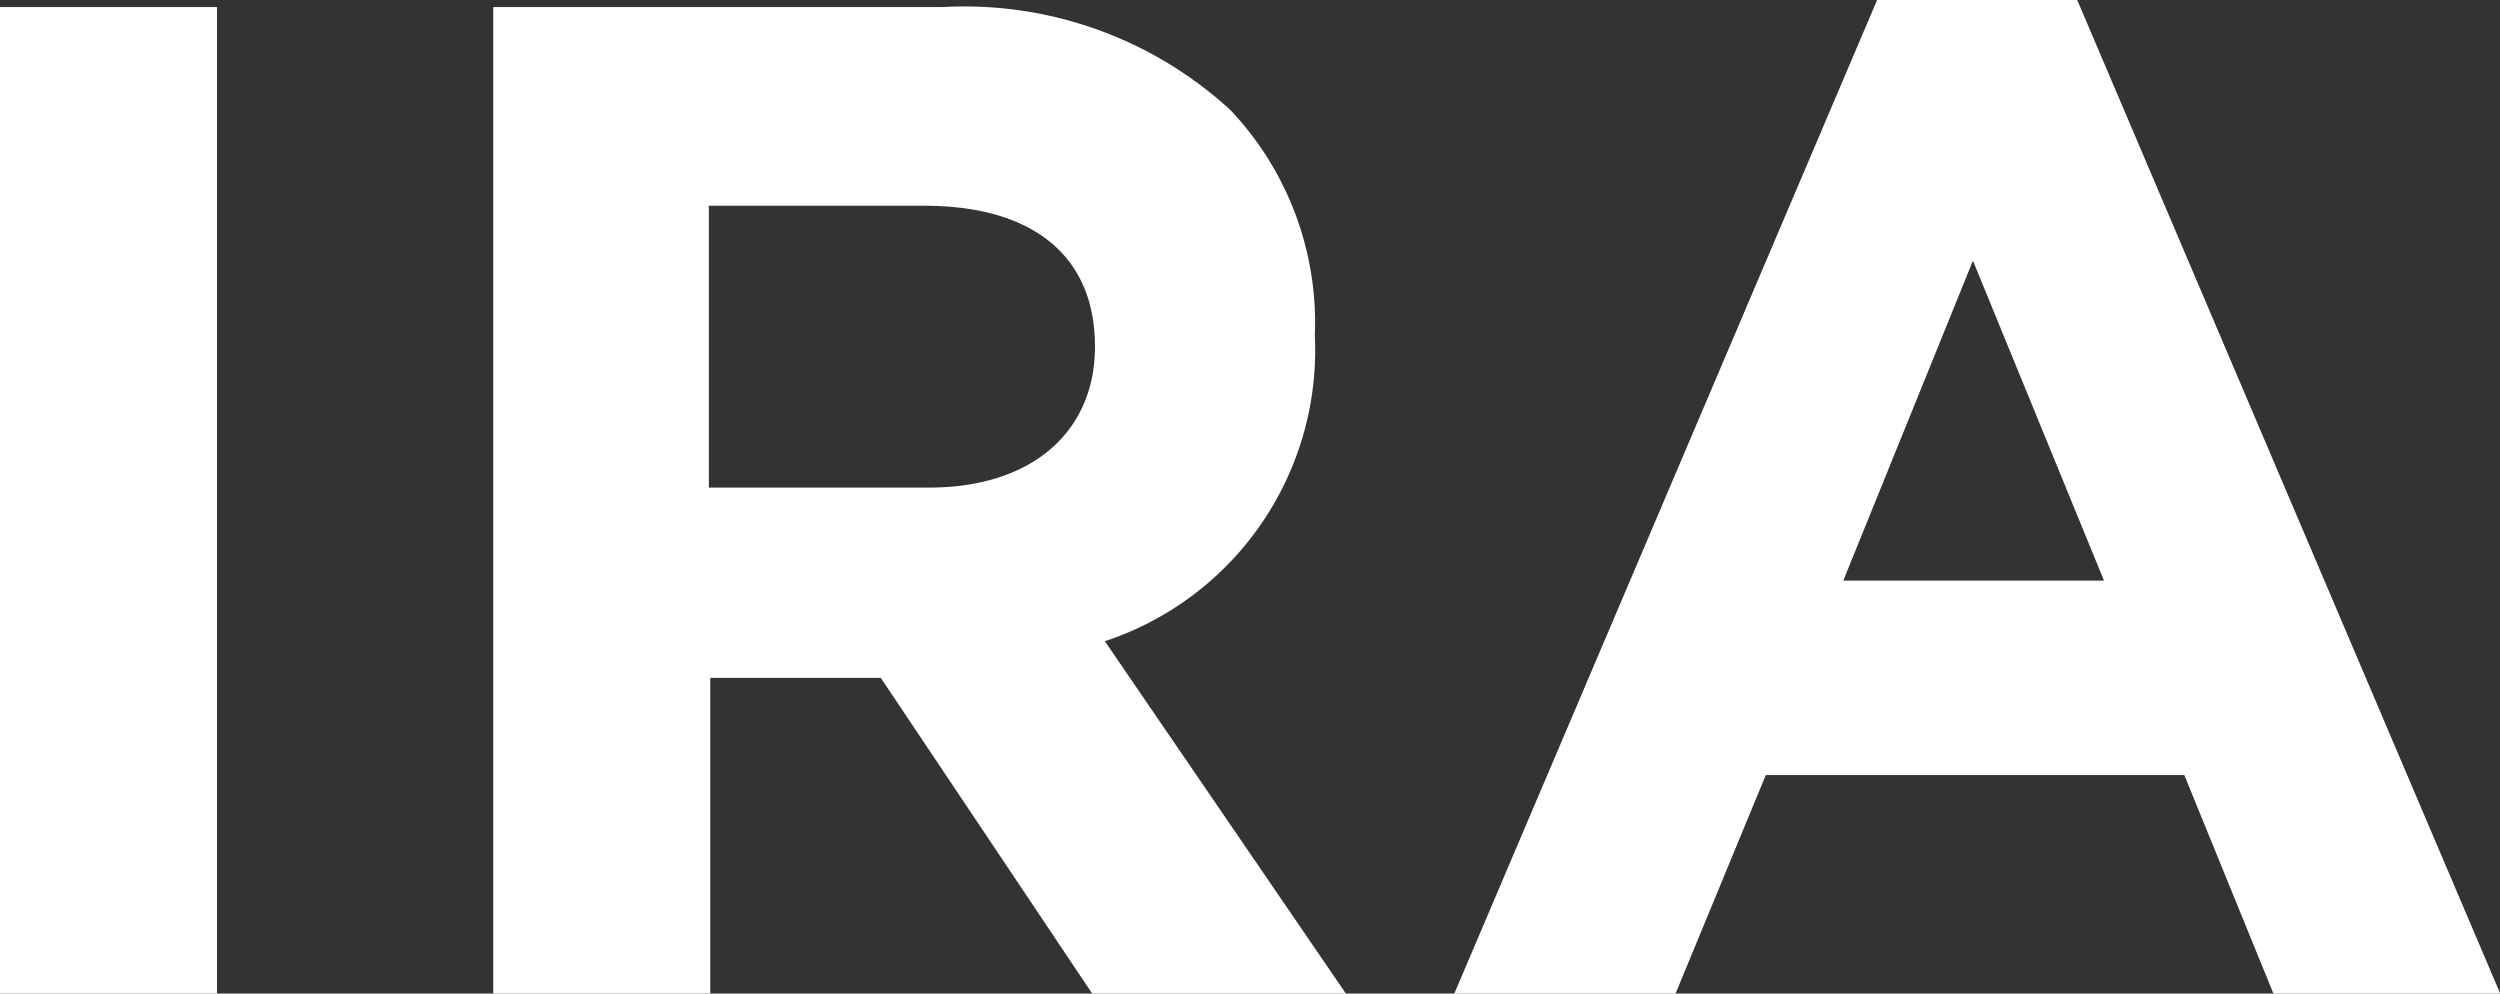 <?xml version="1.0" encoding="utf-8"?><svg xmlns="http://www.w3.org/2000/svg" viewBox="0 0 35.48 14.1"><rect x="0" y="0" width="35.48" height="14.1" fill="#333333" stroke="none"/><defs><style>.cls-1{fill:#fff;}</style></defs><title>Asset 66</title><g id="Layer_2" data-name="Layer 2"><g id="Layer_1-2" data-name="Layer 1"><rect class="cls-1" y="0.1" width="3.08" height="14"/><path class="cls-1" d="M18.66,4.76v0a4.39,4.39,0,0,0-1.2-3.2A5.58,5.58,0,0,0,13.38.1H7v14h3.08V9.62h2.42l3,4.48h3.6l-3.42-5A4.35,4.35,0,0,0,18.66,4.76Zm-3.12.16c0,1.18-.86,2-2.36,2H10.06v-4h3.06c1.5,0,2.42.68,2.42,2Z"/><path class="cls-1" d="M29.48,0H26.64l-6,14.1h3.14L25.06,11H31l1.28,3.14h3.22ZM26.16,8.24,28,3.7l1.86,4.54Z"/></g></g></svg>